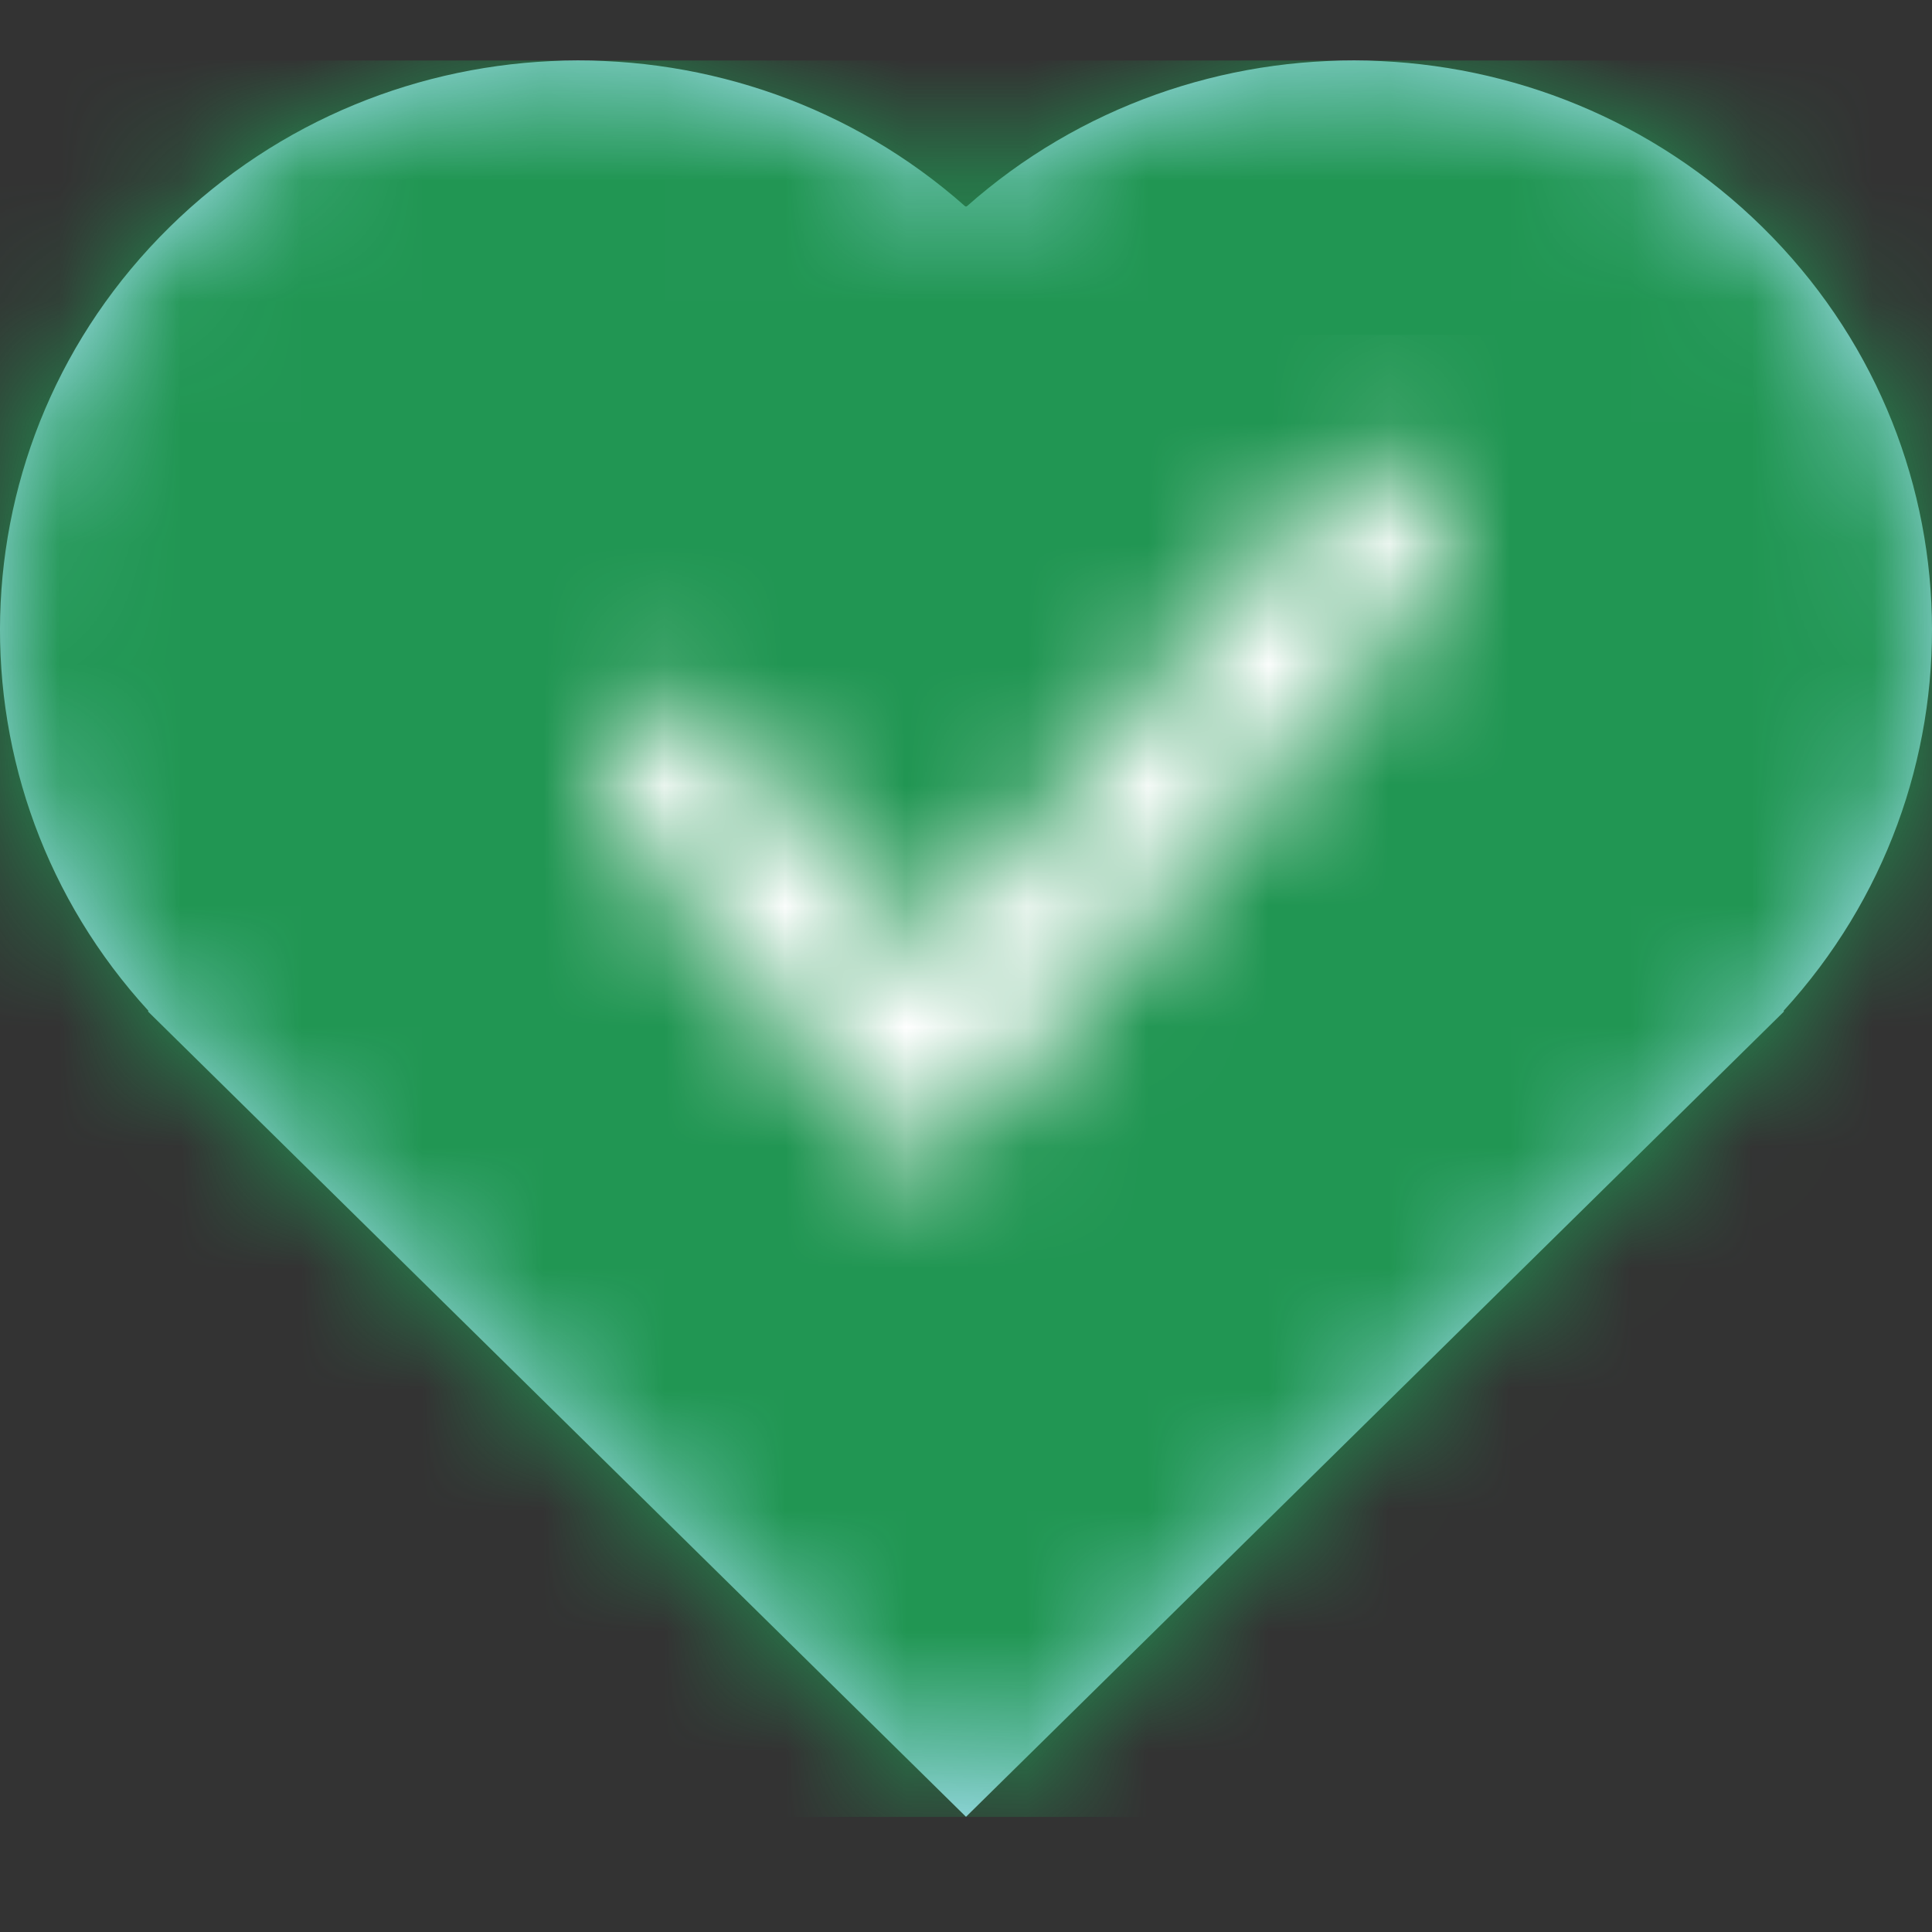 <svg width="16" height="16" viewBox="0 0 16 16" fill="none" xmlns="http://www.w3.org/2000/svg">
<rect x="0" y="0" width="16" height="16" fill="#333333" stroke="none"/>
<path fill-rule="evenodd" clip-rule="evenodd" d="M1.225 8.376L1.23 8.372C-0.466 6.521 -0.408 3.665 1.403 1.882C3.214 0.099 6.115 0.042 7.996 1.711L8 1.707L8.004 1.711C9.885 0.042 12.786 0.099 14.597 1.882C16.408 3.665 16.466 6.521 14.77 8.372L14.775 8.376L8 15.046L1.225 8.376Z" fill="#ACE5FC"/>
<mask id="mask0_5443_1561" style="mask-type:alpha" maskUnits="userSpaceOnUse" x="0" y="0" width="16" height="16">
<path fill-rule="evenodd" clip-rule="evenodd" d="M1.225 8.376L1.23 8.372C-0.466 6.521 -0.408 3.665 1.403 1.882C3.214 0.099 6.115 0.042 7.996 1.711L8 1.707L8.004 1.711C9.885 0.042 12.786 0.099 14.597 1.882C16.408 3.665 16.466 6.521 14.77 8.372L14.775 8.376L8 15.046L1.225 8.376Z" fill="white"/>
</mask>
<g mask="url(#mask0_5443_1561)">
<rect x="-1.454" y="0.501" width="17.454" height="14.546" fill="#219653"/>
</g>
<mask id="mask1_5443_1561" style="mask-type:alpha" maskUnits="userSpaceOnUse" x="5" y="3" width="7" height="7">
<path d="M11.037 3.966C11.257 3.709 11.614 3.709 11.835 3.966C12.043 4.209 12.055 4.595 11.868 4.853L11.835 4.895L7.647 9.773L5.165 6.882C4.945 6.626 4.945 6.21 5.165 5.953C5.374 5.71 5.705 5.697 5.927 5.915L5.963 5.953L7.647 7.914L11.037 3.966Z" fill="white"/>
</mask>
<g mask="url(#mask1_5443_1561)">
<rect x="3" y="2.773" width="10" height="8" fill="white"/>
</g>
</svg>
